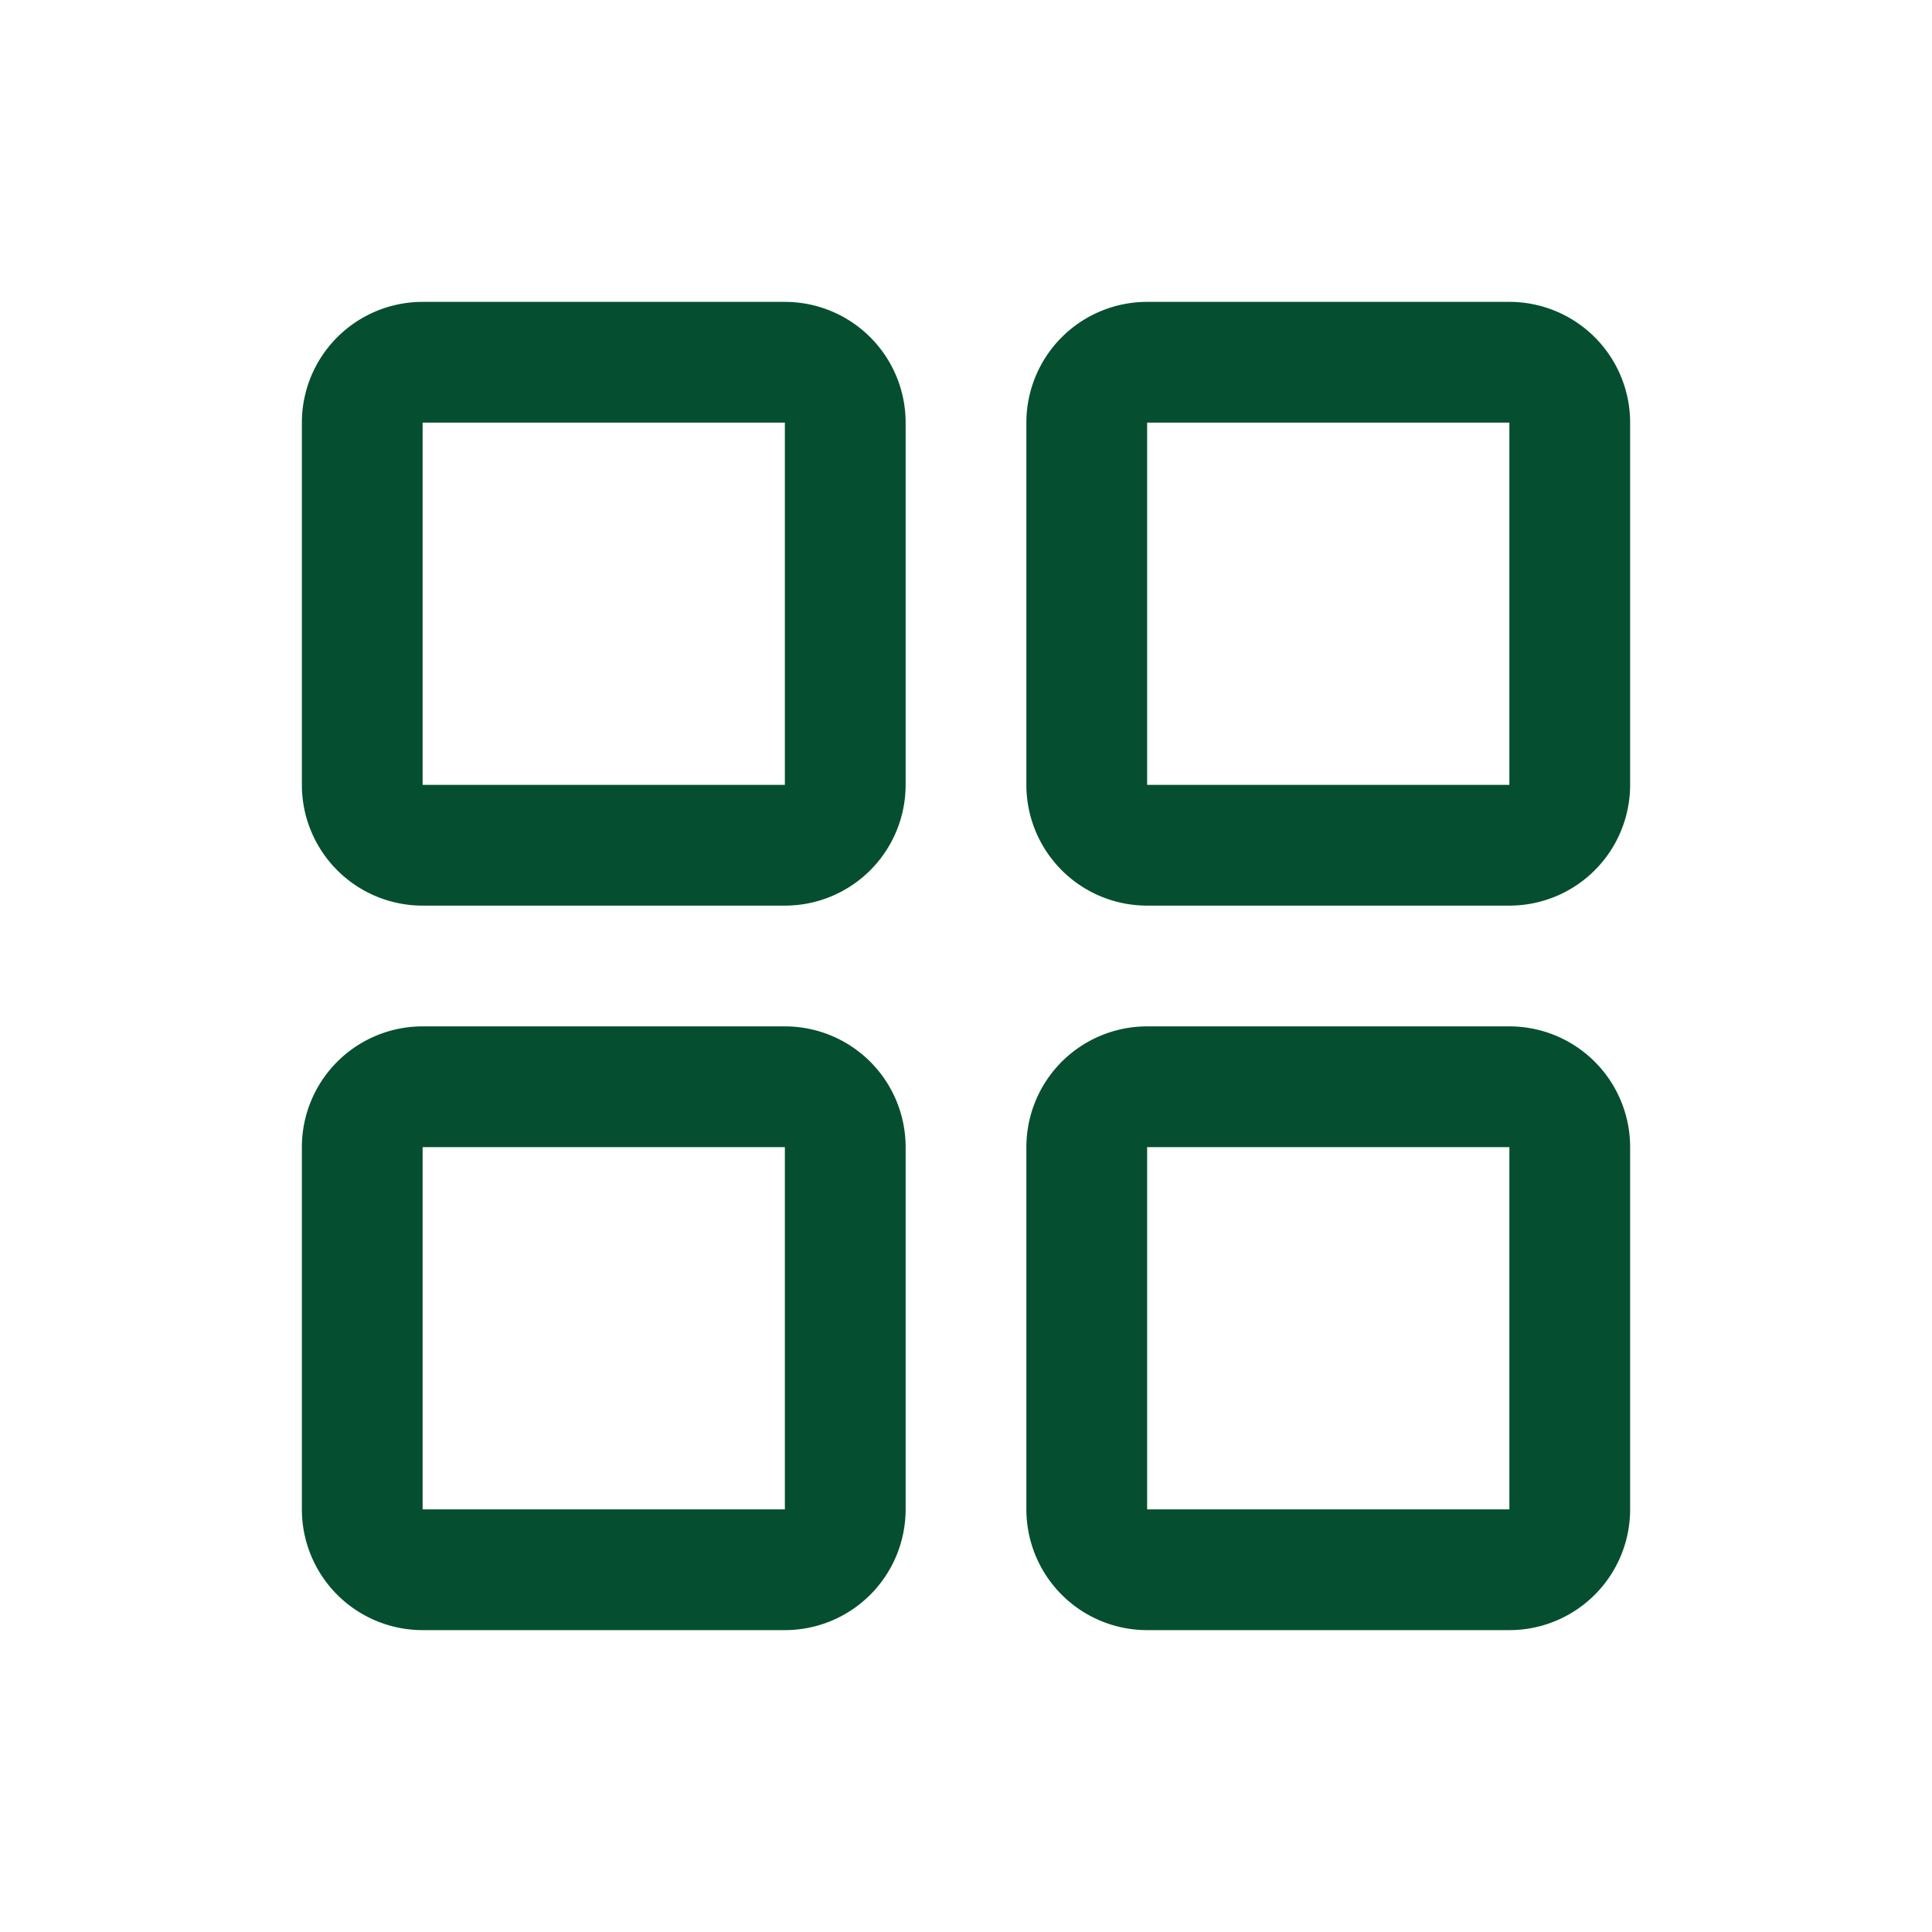 <svg xmlns="http://www.w3.org/2000/svg" width="24" height="24" fill="none"><path fill="#054F30" d="M9.75 3.75h-4.5a1.5 1.5 0 0 0-1.5 1.5v4.5a1.5 1.5 0 0 0 1.5 1.5h4.5a1.5 1.5 0 0 0 1.5-1.5v-4.5a1.5 1.5 0 0 0-1.5-1.5Zm0 6h-4.5v-4.5h4.5v4.5Zm9-6h-4.5a1.5 1.5 0 0 0-1.5 1.5v4.5a1.5 1.5 0 0 0 1.5 1.5h4.5a1.5 1.5 0 0 0 1.5-1.5v-4.5a1.5 1.5 0 0 0-1.5-1.5Zm0 6h-4.5v-4.5h4.5v4.5Zm-9 3h-4.5a1.5 1.5 0 0 0-1.5 1.5v4.5a1.5 1.5 0 0 0 1.5 1.5h4.5a1.5 1.5 0 0 0 1.5-1.5v-4.5a1.5 1.5 0 0 0-1.5-1.5Zm0 6h-4.5v-4.5h4.5v4.5Zm9-6h-4.5a1.5 1.5 0 0 0-1.5 1.5v4.5a1.5 1.5 0 0 0 1.5 1.5h4.5a1.5 1.5 0 0 0 1.5-1.5v-4.5a1.5 1.5 0 0 0-1.5-1.5Zm0 6h-4.5v-4.5h4.5v4.5Z"></path></svg>